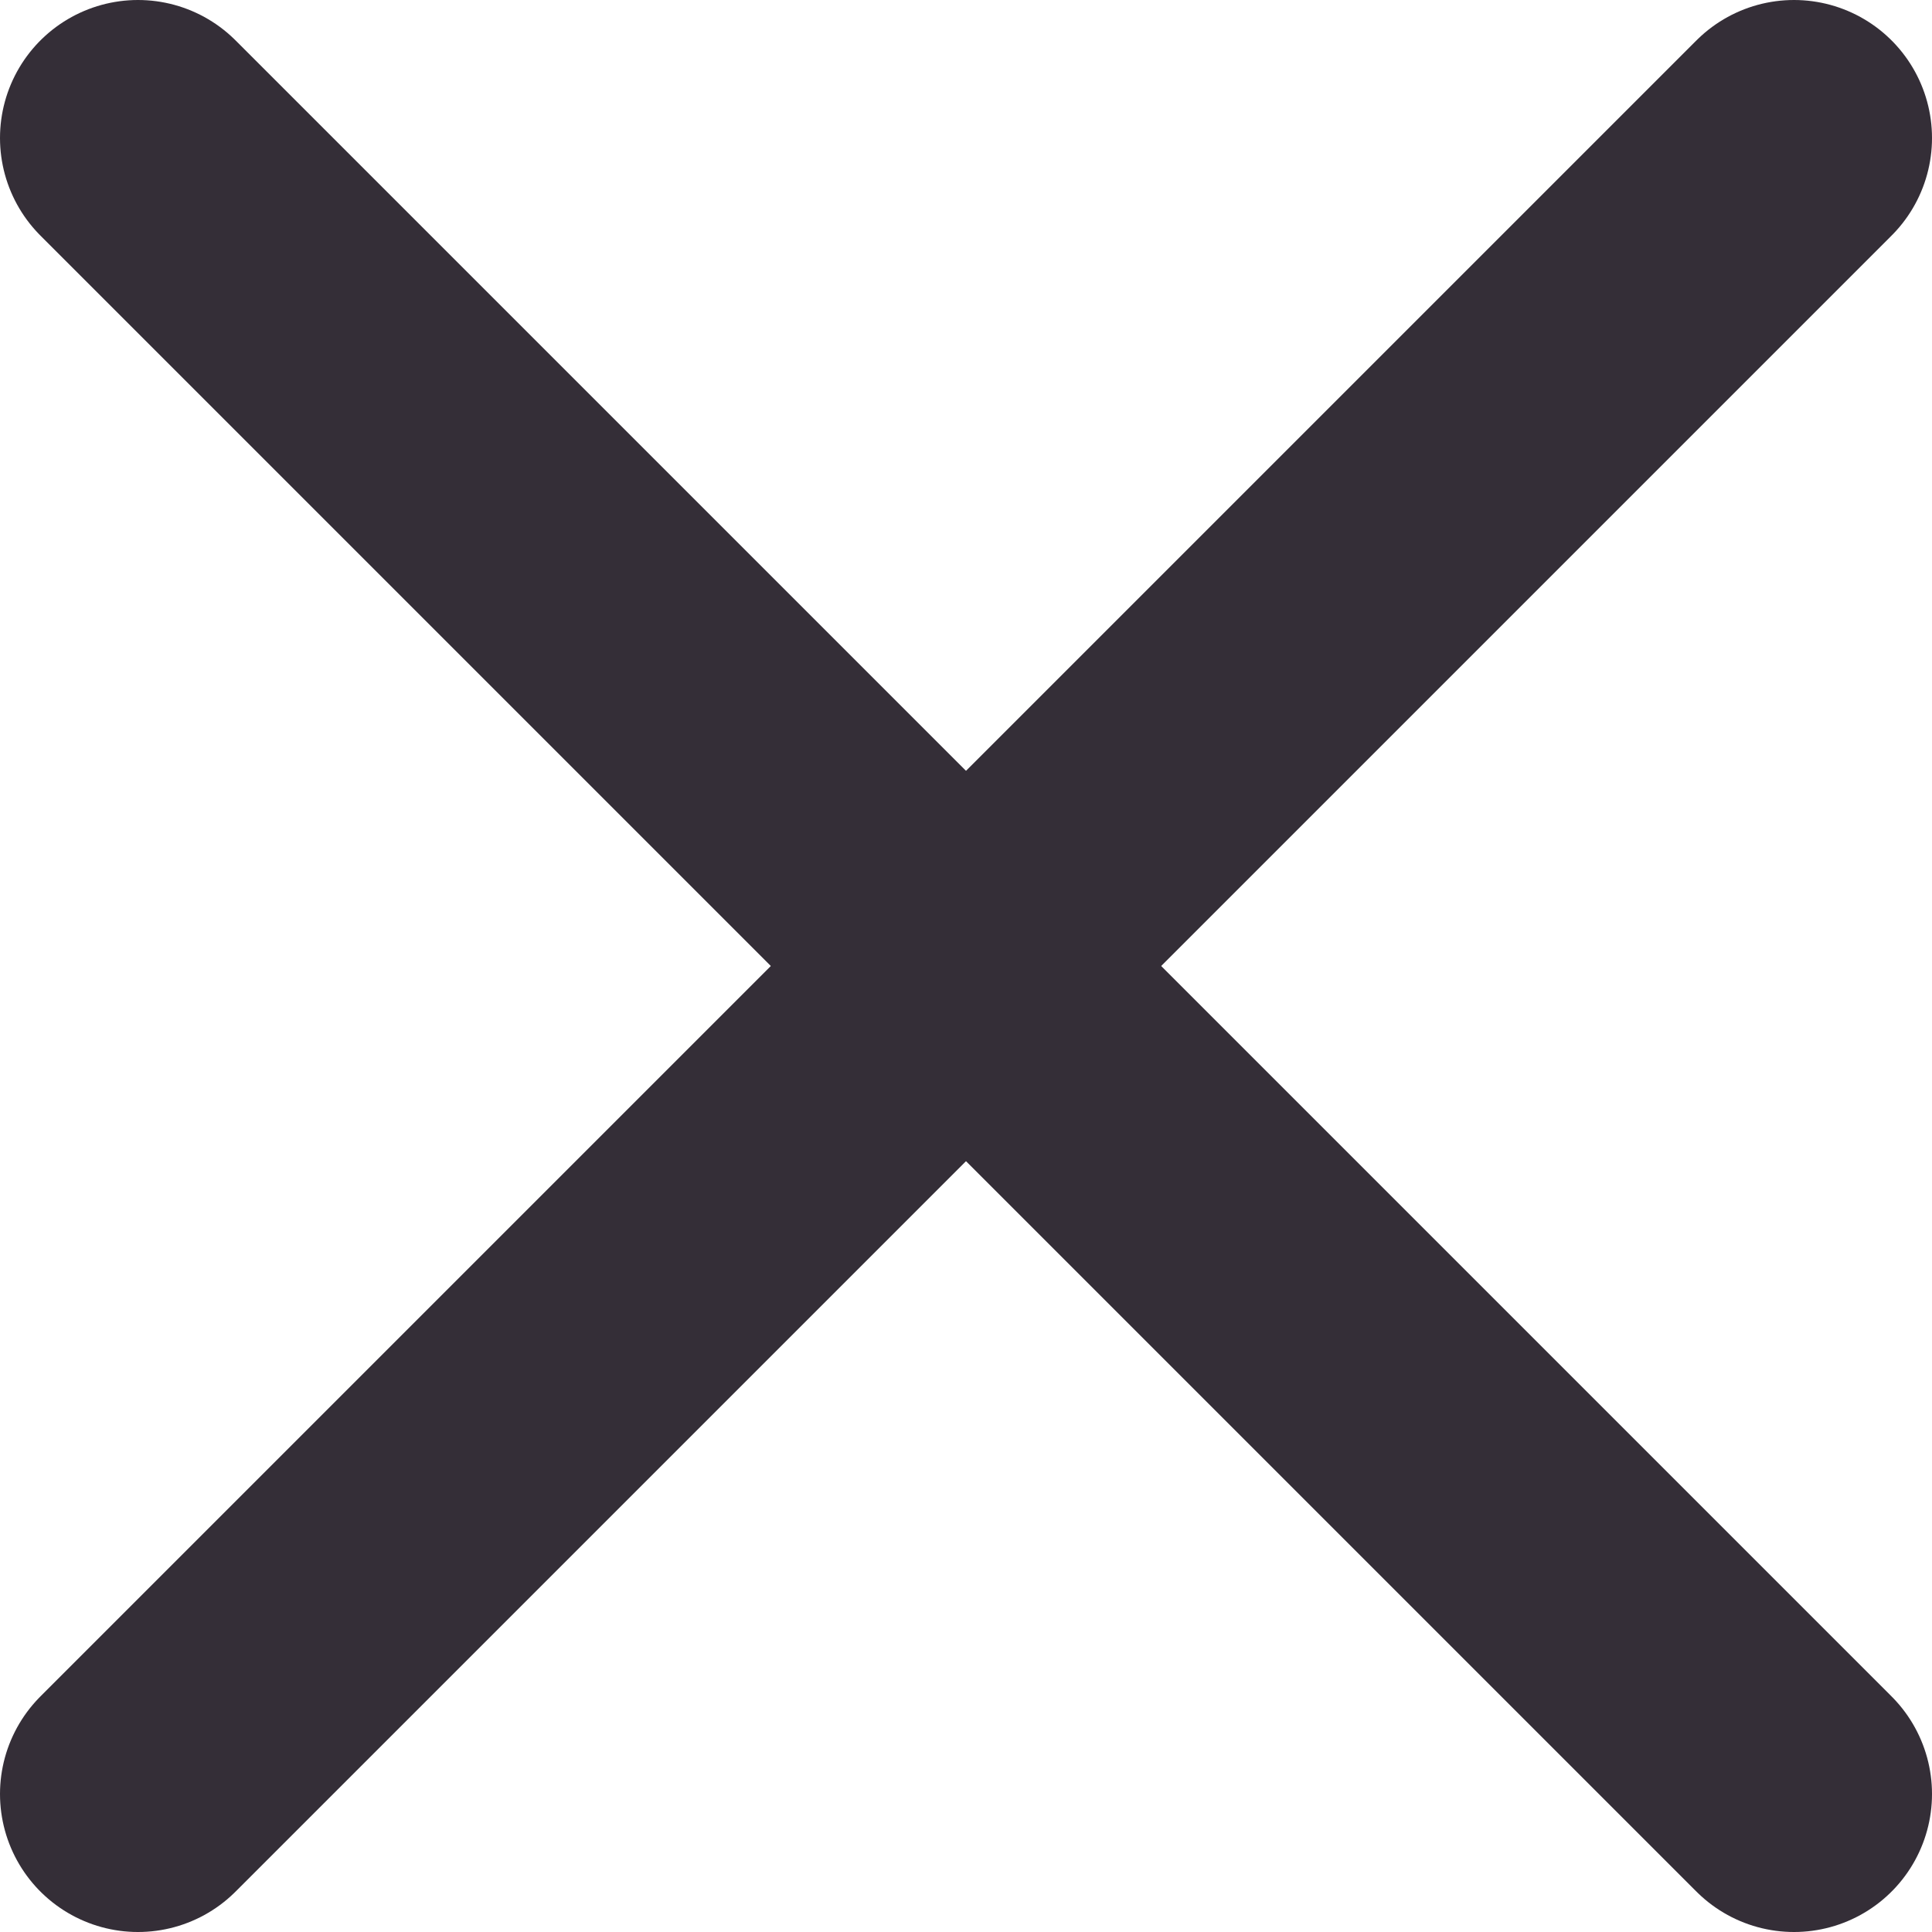 <svg width="14" height="14" viewBox="0 0 14 14" fill="none" xmlns="http://www.w3.org/2000/svg">
<path d="M13 1L1 13" stroke="#342E37" stroke-width="2" stroke-linecap="round" stroke-linejoin="round"/>
<path d="M1 1L13 13" stroke="#342E37" stroke-width="2" stroke-linecap="round" stroke-linejoin="round"/>
</svg>
